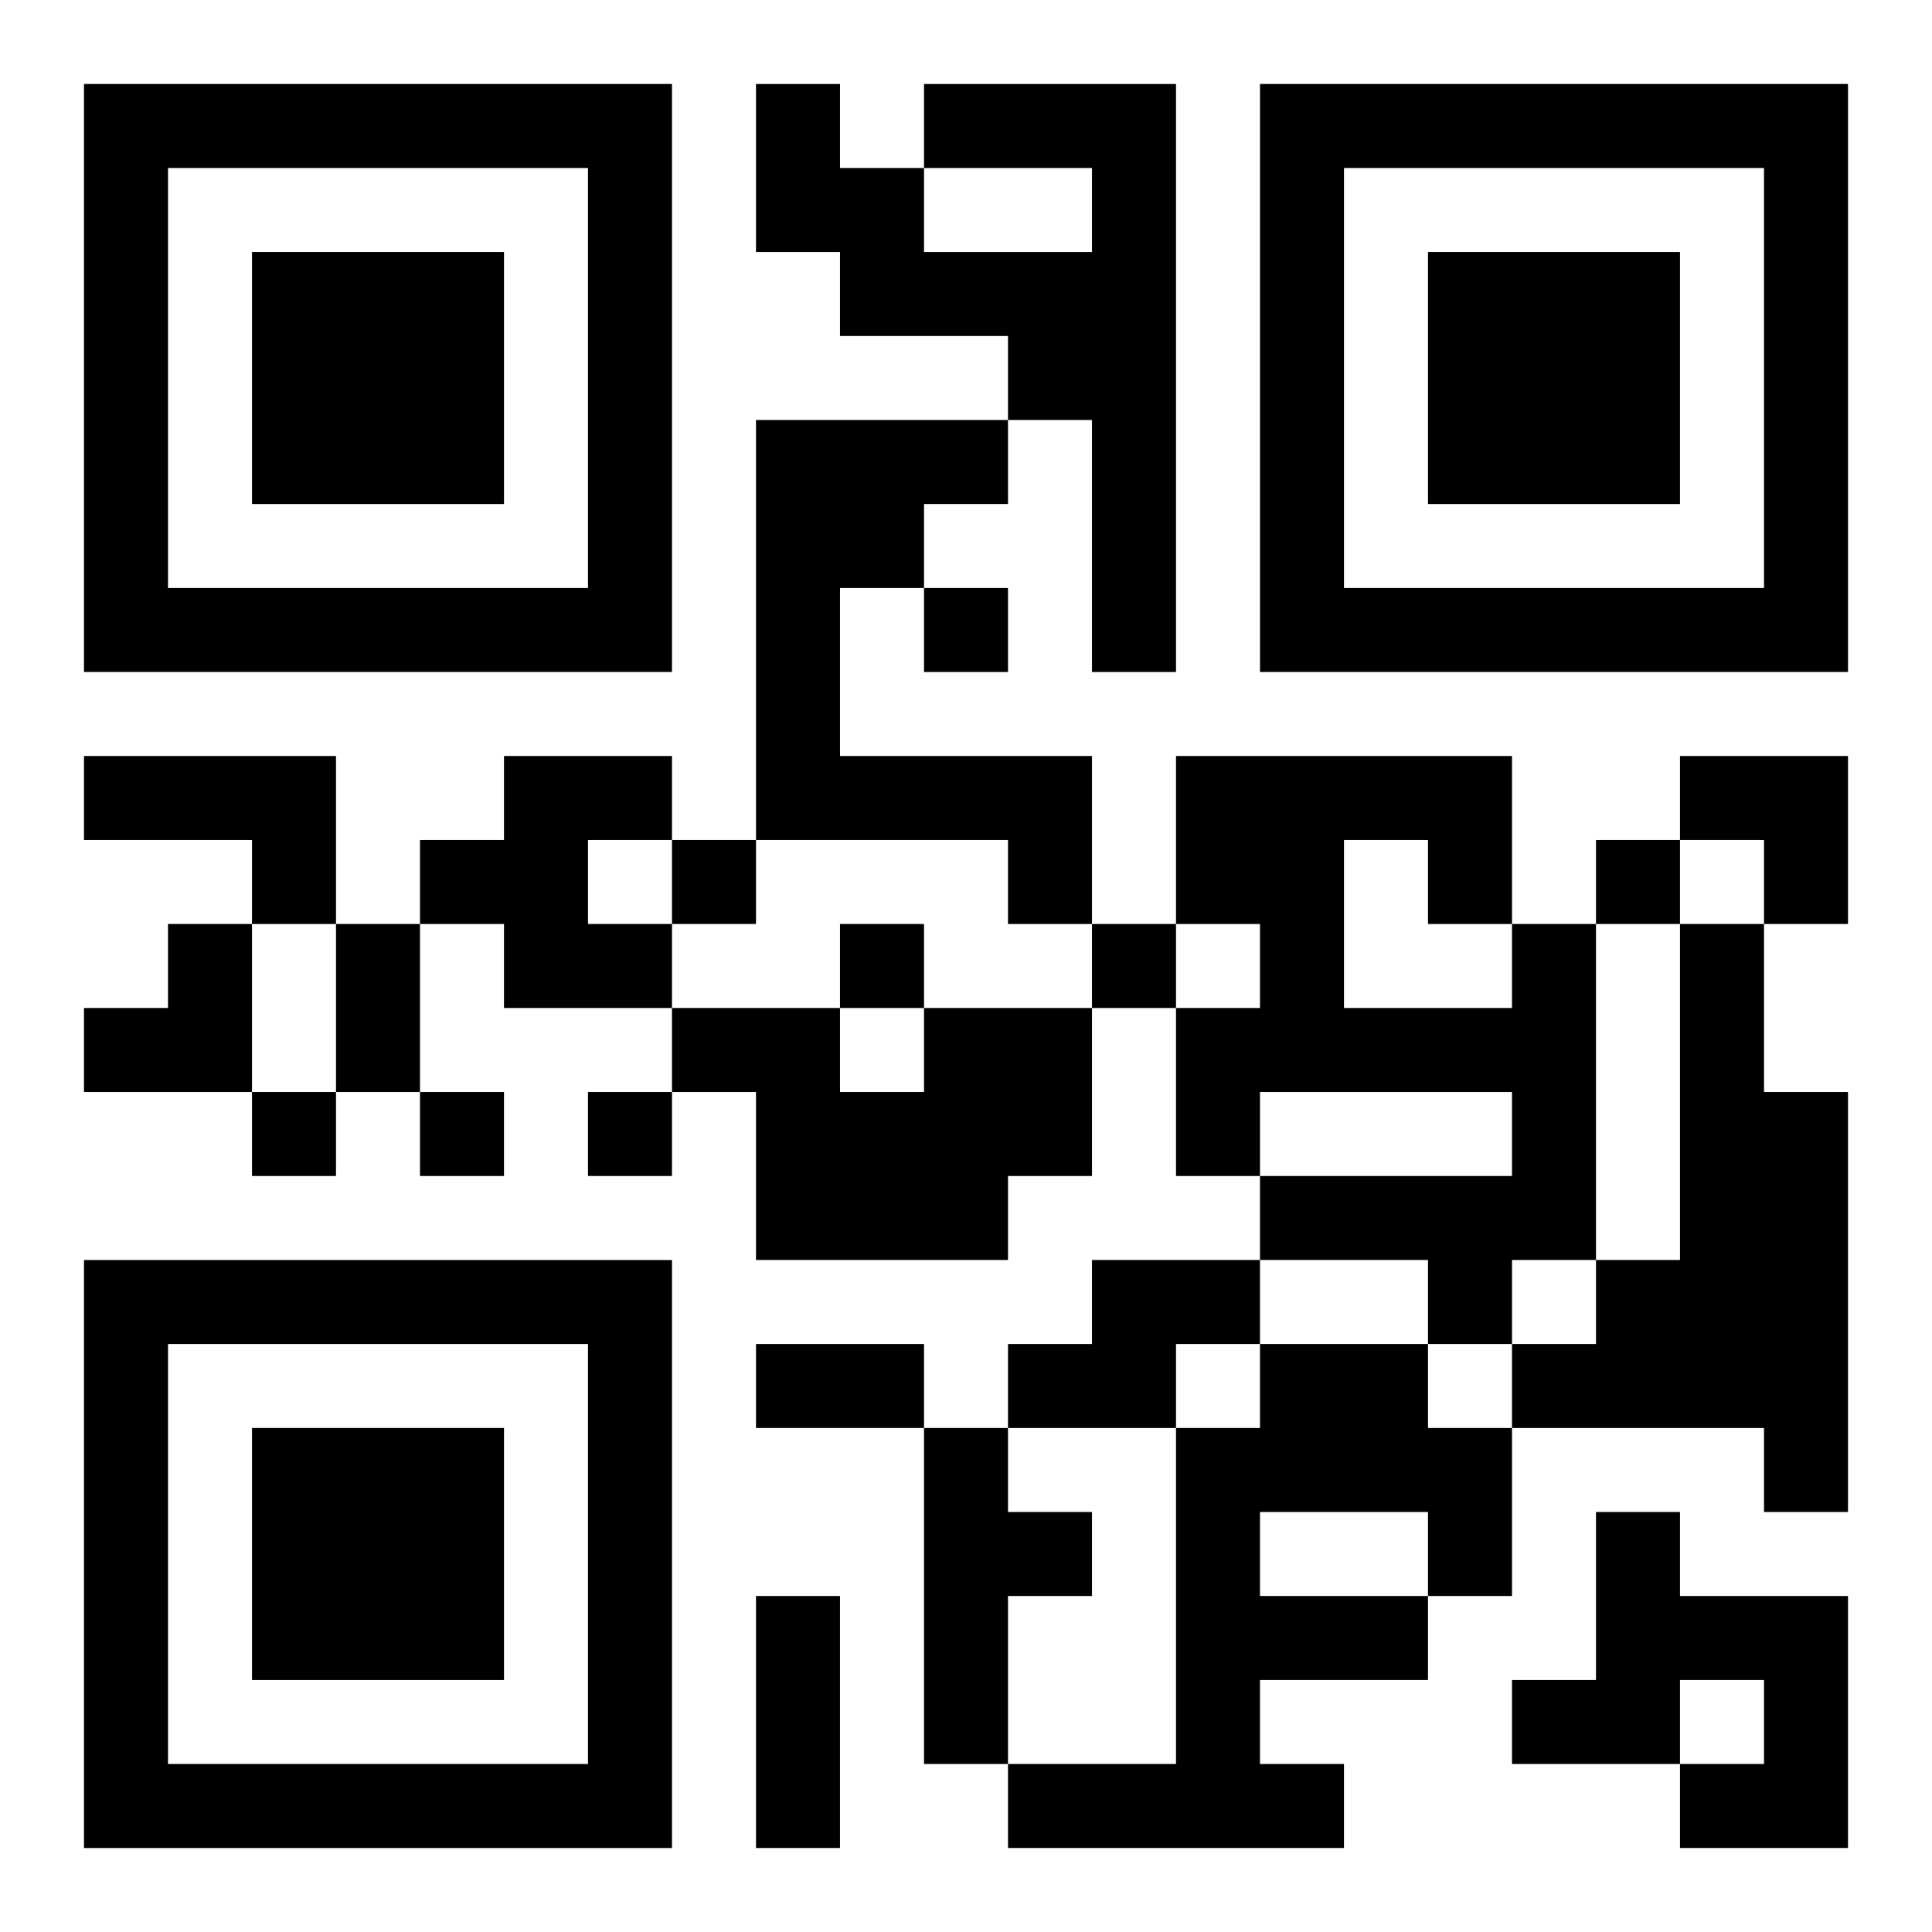 <?xml version="1.0" encoding="UTF-8"?>
<svg width="250" height="250" baseProfile="full" version="1.1" viewBox="-1 -1 23 23" xmlns="http://www.w3.org/2000/svg" xmlns:xlink="http://www.w3.org/1999/xlink"><symbol id="a"><path d="m0 7v7h7v-7h-7zm1 1h5v5h-5v-5zm1 1v3h3v-3h-3z"/></symbol><use y="-7" xlink:href="#a"/><use y="7" xlink:href="#a"/><use x="14" y="-7" xlink:href="#a"/><path d="m10 0h3v7h-1v-3h-1v-1h-2v-1h-1v-2h1v1h1v1h2v-1h-2v-1m-2 4h3v1h-1v1h-1v2h3v2h-1v-1h-3v-5m-8 4h3v2h-1v-1h-2v-1m5 0h2v1h-1v1h1v1h-2v-1h-1v-1h1v-1m12 2h1v4h-1v1h-1v-1h-2v-1h3v-1h-3v1h-1v-2h1v-1h-1v-2h4v2m-2-1v2h2v-1h-1v-1h-1m4 1h1v2h1v5h-1v-1h-3v-1h1v-1h1v-4m-9 1h2v2h-1v1h-3v-2h-1v-1h2v1h1v-1m2 3h2v1h-1v1h-2v-1h1v-1m2 1h2v1h1v2h-1v1h-2v1h1v1h-4v-1h2v-4h1v-1m0 2v1h2v-1h-2m-4-1h1v1h1v1h-1v2h-1v-4m8 1h1v1h2v3h-2v-1h1v-1h-1v1h-2v-1h1v-2m-8-11v1h1v-1h-1m-3 3v1h1v-1h-1m11 0v1h1v-1h-1m-9 1v1h1v-1h-1m3 0v1h1v-1h-1m-10 2v1h1v-1h-1m2 0v1h1v-1h-1m2 0v1h1v-1h-1m-3-2h1v2h-1v-2m5 5h2v1h-2v-1m0 3h1v3h-1v-3m11-10h2v2h-1v-1h-1zm-19 2m1 0h1v2h-2v-1h1z"/></svg>
